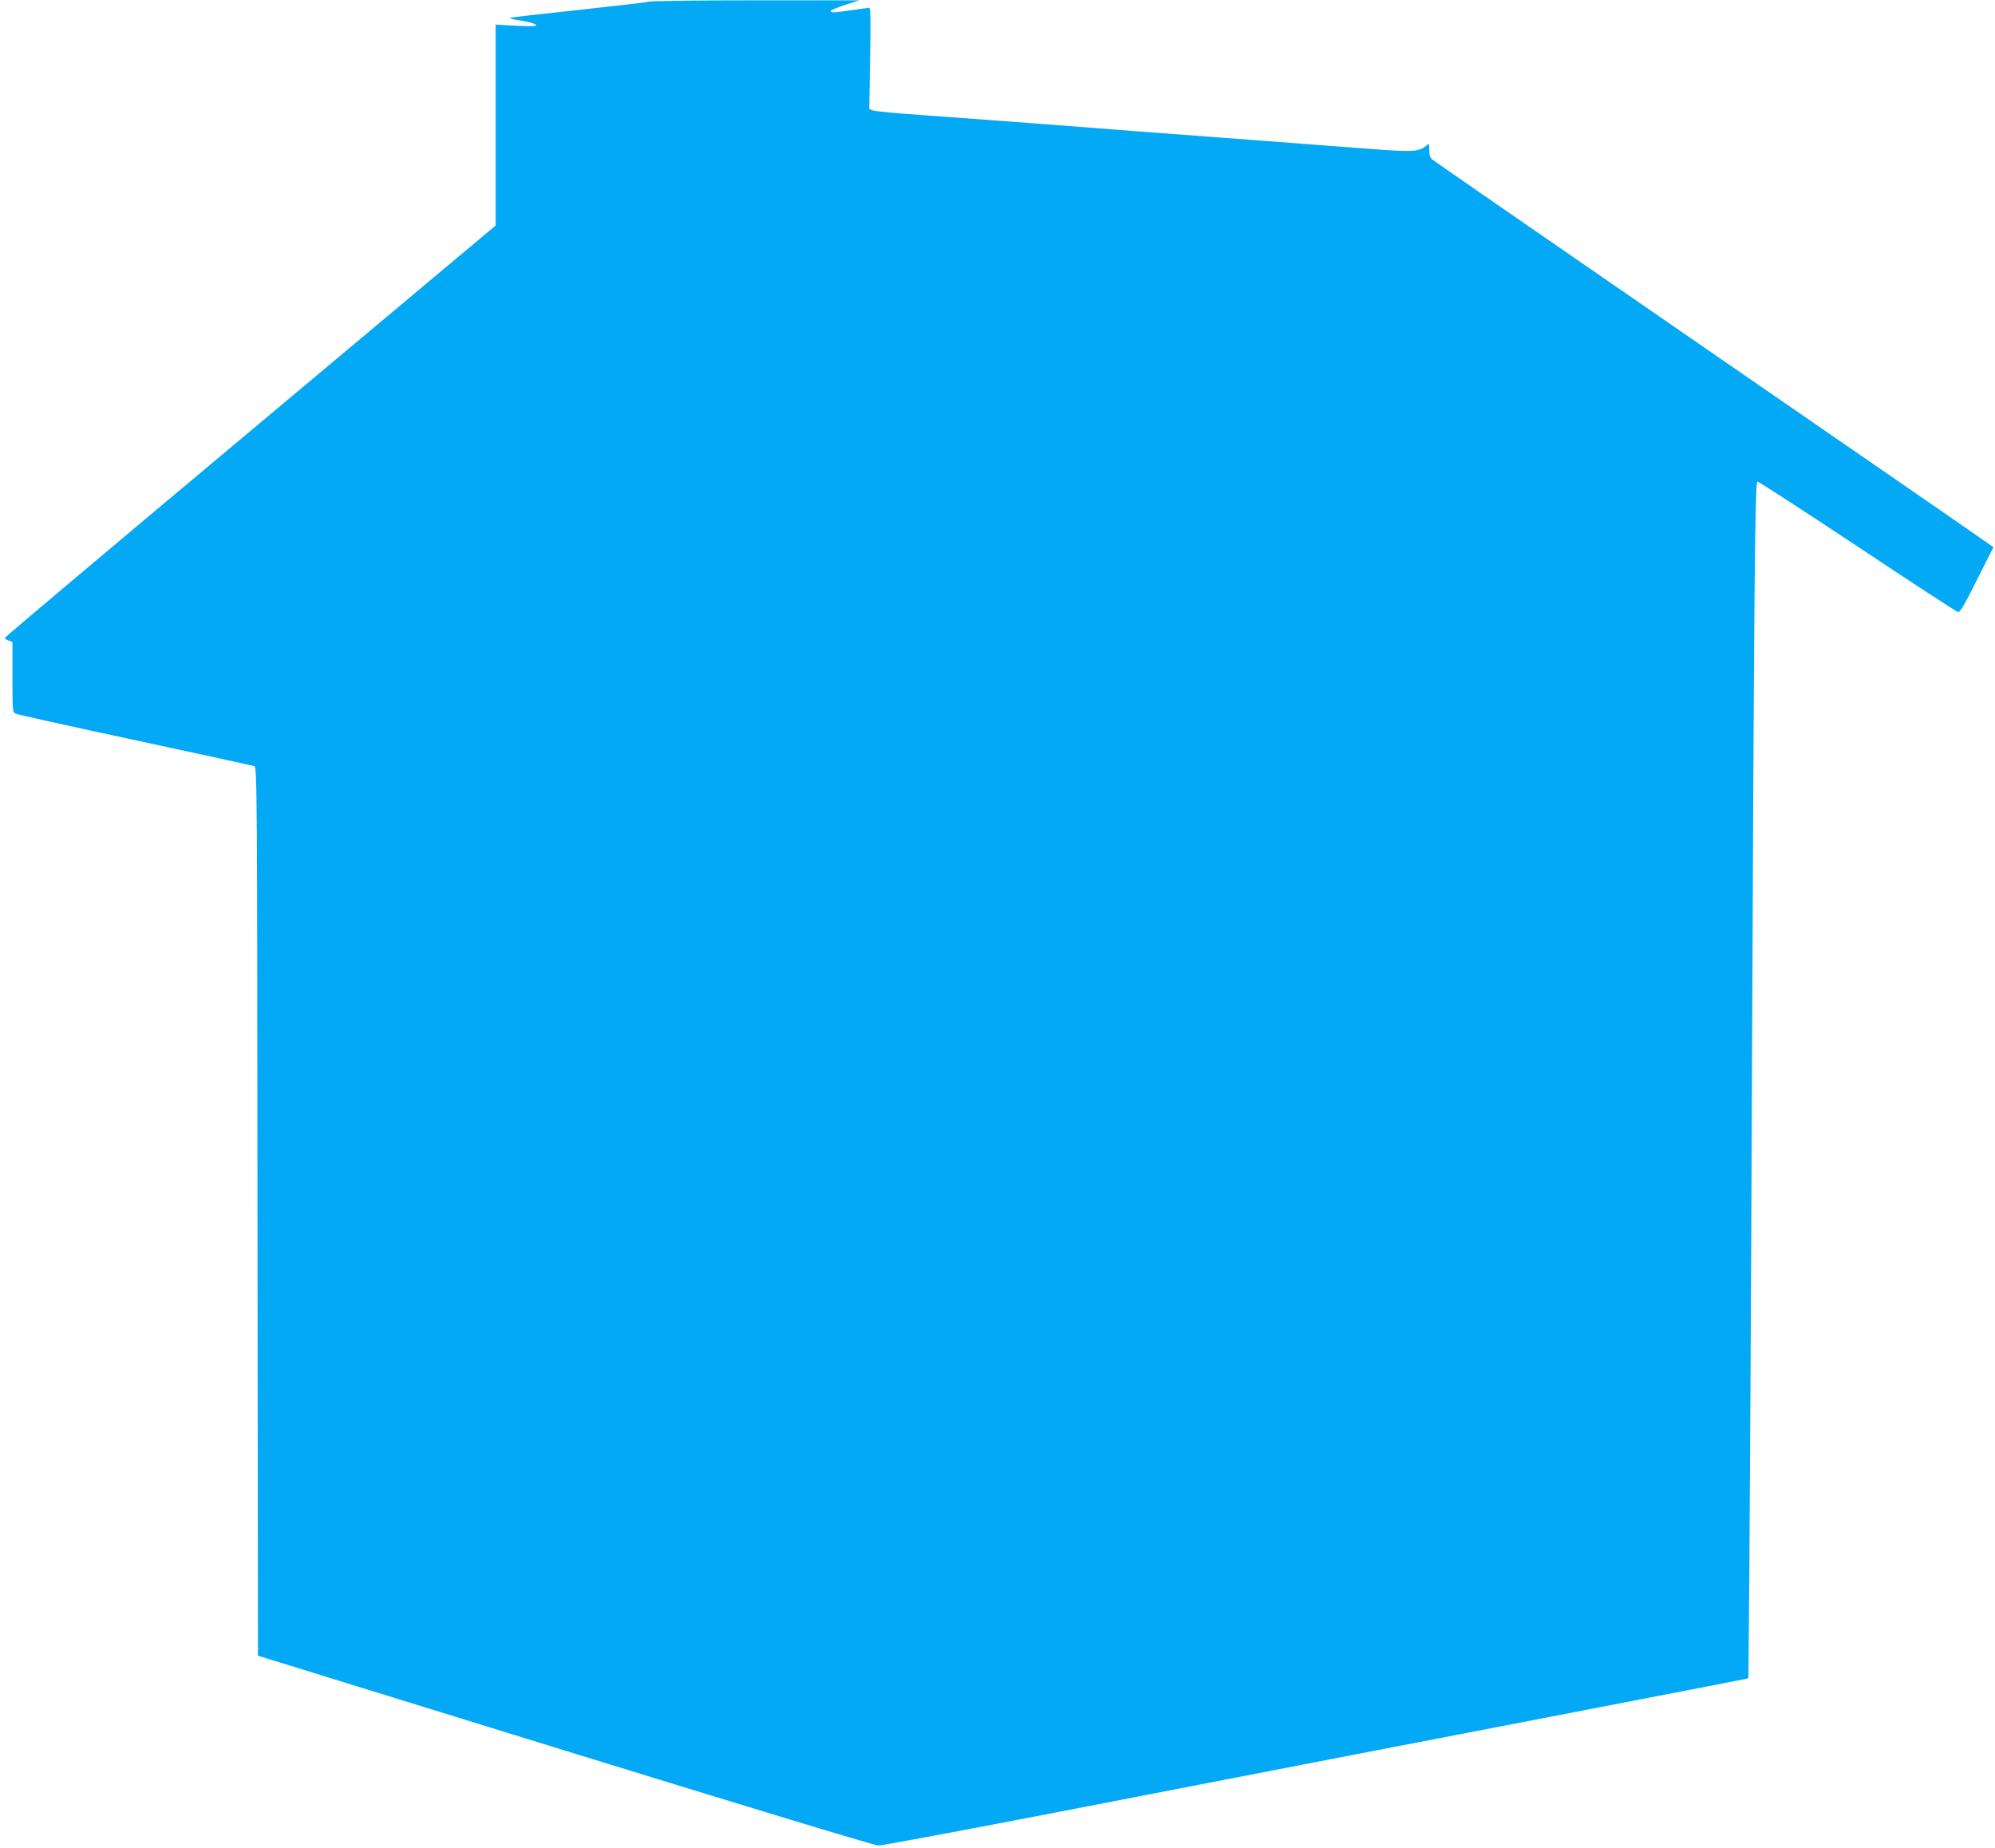 <?xml version="1.0" standalone="no"?>
<!DOCTYPE svg PUBLIC "-//W3C//DTD SVG 20010904//EN"
 "http://www.w3.org/TR/2001/REC-SVG-20010904/DTD/svg10.dtd">
<svg version="1.0" xmlns="http://www.w3.org/2000/svg"
 width="1280pt" height="1186pt" viewBox="0 0 1280 1186"
 preserveAspectRatio="xMidYMid meet">
<g transform="translate(0,1186) scale(0.1,-0.1)"
fill="#03a9f4" stroke="none">
<path d="M4160 11849 c-19 -5 -226 -29 -459 -54 -234 -25 -426 -47 -429 -49
-2 -2 9 -7 25 -10 15 -3 54 -10 86 -16 31 -6 57 -16 57 -22 0 -7 -41 -8 -130
-3 l-130 7 0 -644 0 -645 -1574 -1319 c-866 -725 -1575 -1322 -1575 -1327 -1
-4 10 -12 24 -17 l25 -10 0 -225 c0 -224 0 -225 23 -235 12 -6 357 -82 767
-170 410 -88 753 -163 762 -166 17 -5 18 -152 20 -2857 l3 -2851 1970 -609
c1125 -347 1987 -609 2010 -609 22 -1 555 99 1185 221 1406 273 2089 405 3365
651 545 105 1000 194 1011 196 l22 6 6 701 c3 386 11 1737 16 3002 14 3345 20
3975 36 3975 7 0 296 -187 641 -416 345 -230 636 -419 645 -421 13 -4 39 39
122 206 l106 210 -63 44 c-34 25 -840 581 -1792 1237 -951 656 -1738 1199
-1747 1208 -12 10 -18 30 -18 60 0 42 -1 44 -17 29 -46 -40 -85 -43 -328 -25
-126 10 -471 36 -765 58 -641 48 -928 70 -1445 110 -214 16 -525 39 -690 51
-165 11 -311 25 -324 30 l-24 10 6 325 c4 247 3 324 -6 324 -7 0 -57 -7 -112
-15 -120 -17 -135 -18 -135 -5 0 5 42 22 93 39 l92 29 -660 0 c-363 0 -676 -4
-695 -9z"/>
</g>
</svg>
